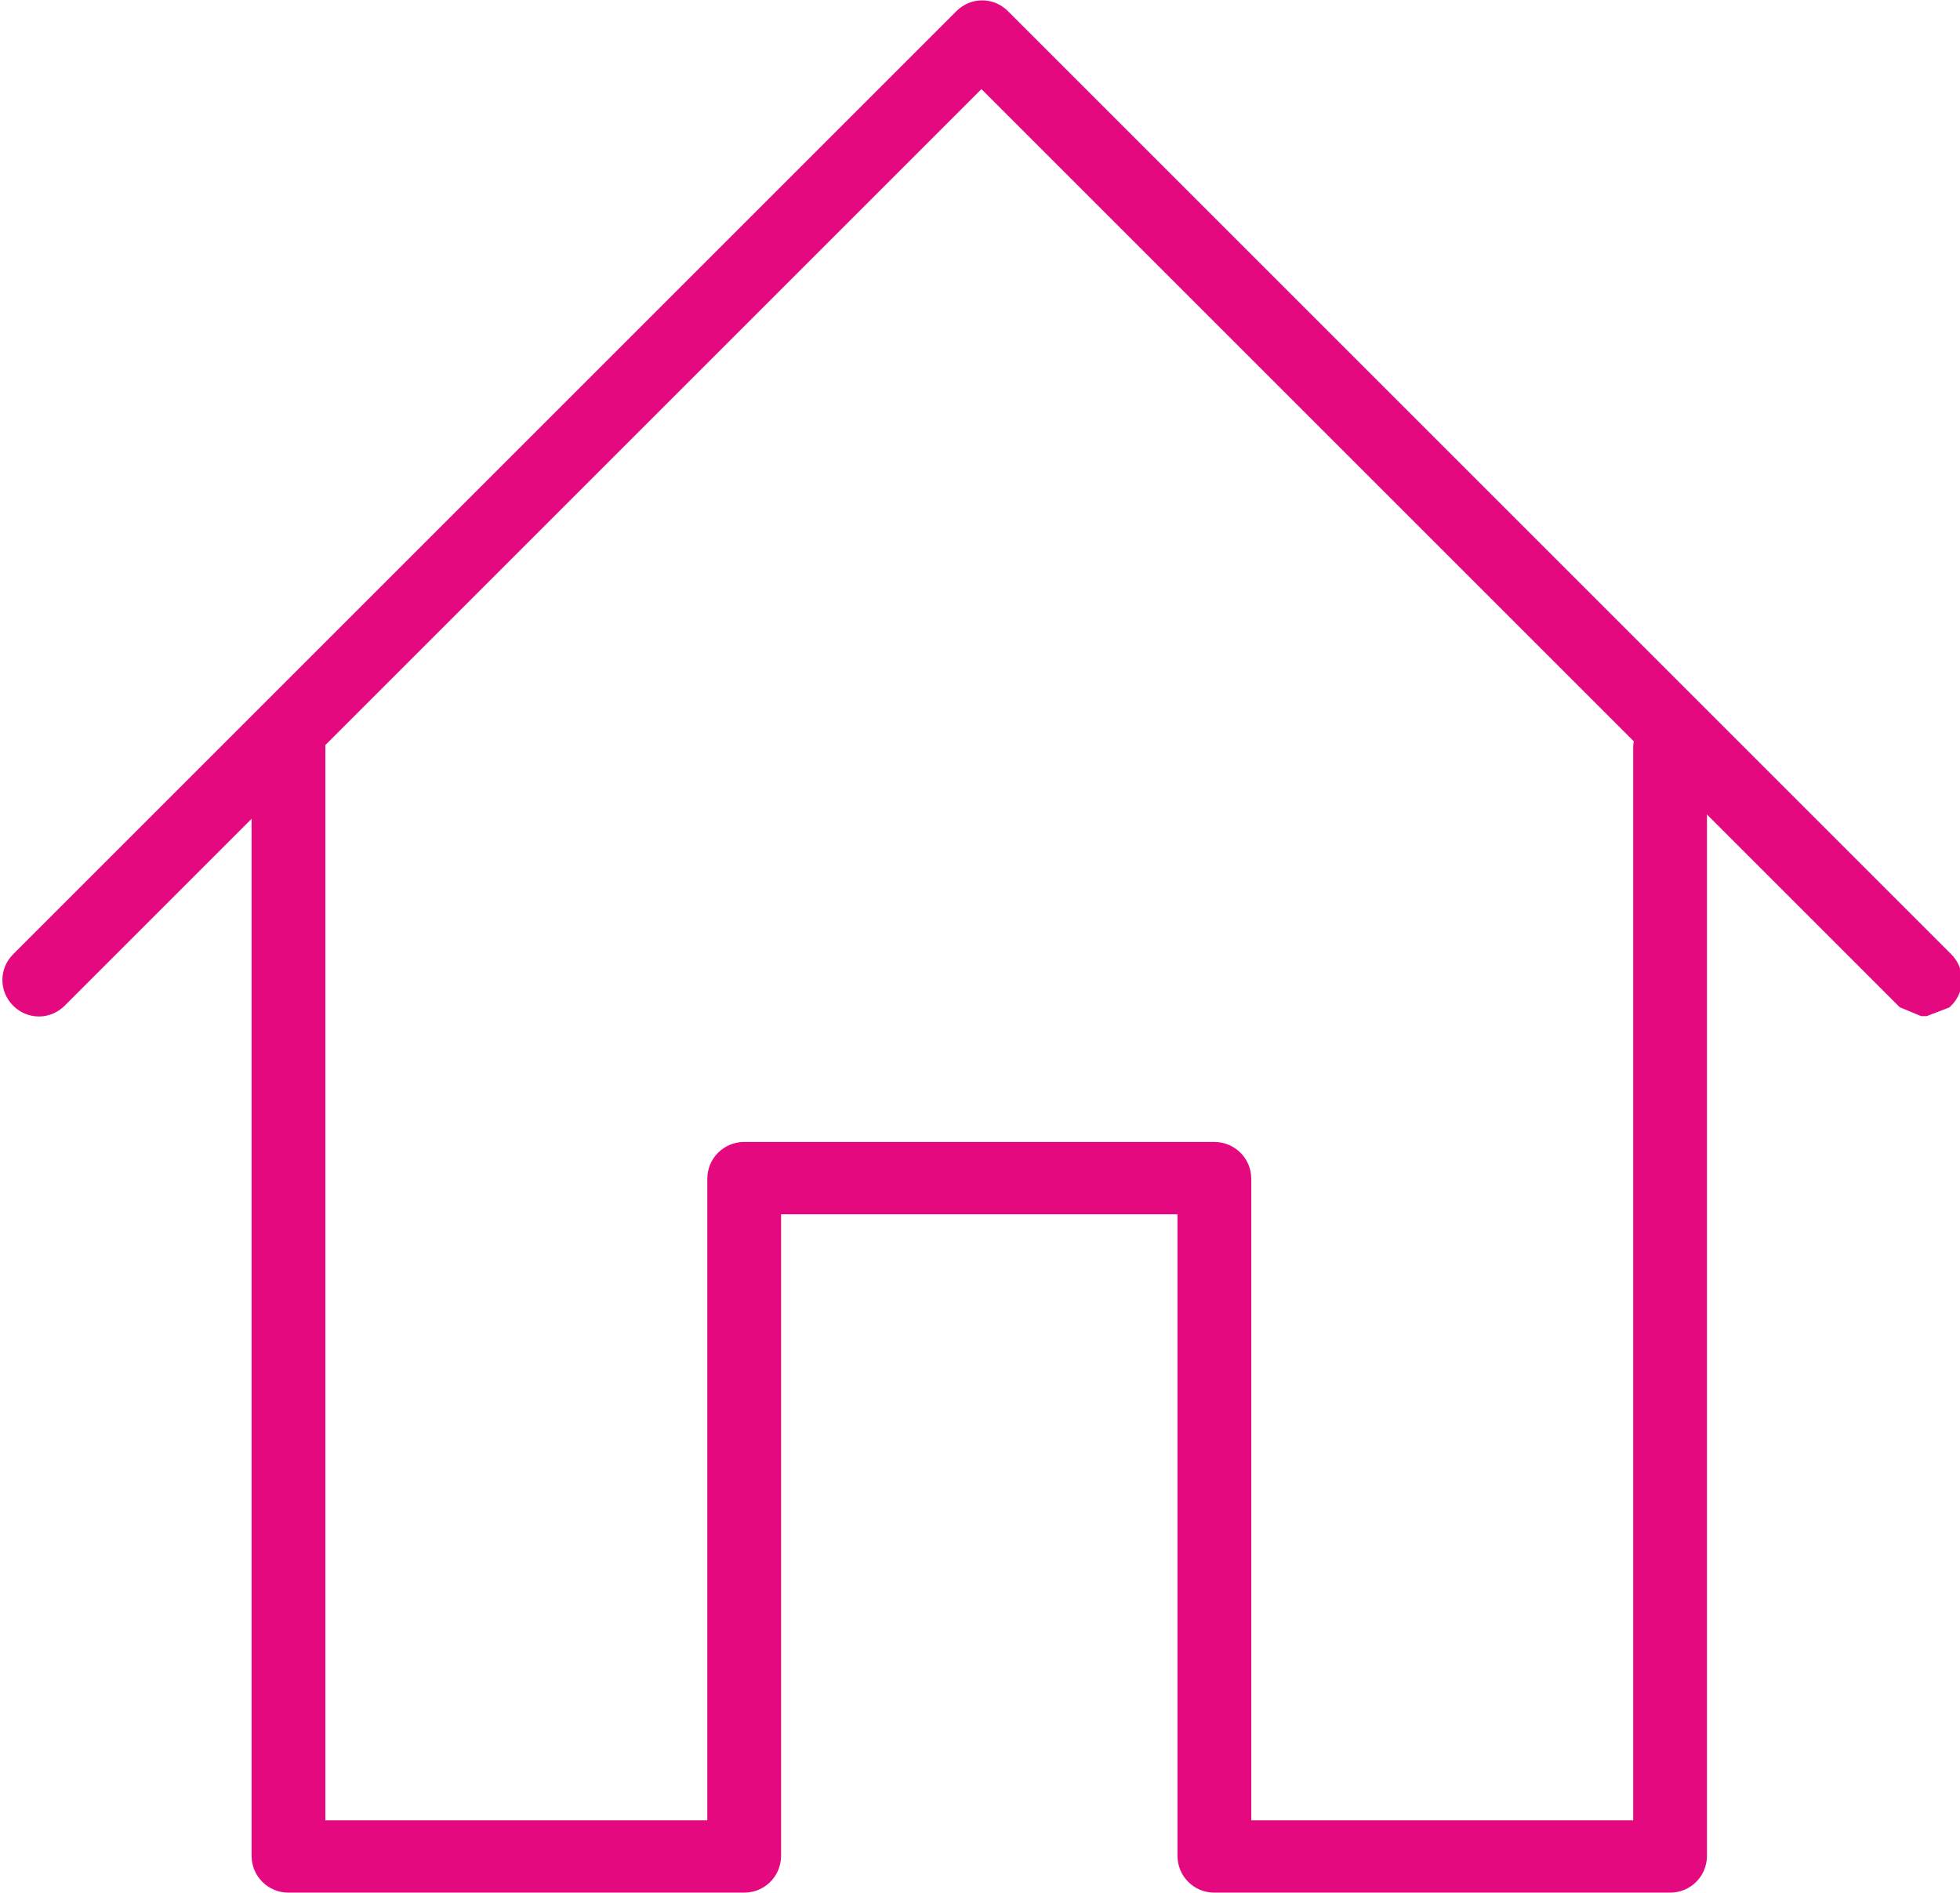 <?xml version="1.0" encoding="UTF-8"?>
<!DOCTYPE svg PUBLIC "-//W3C//DTD SVG 1.1//EN" "http://www.w3.org/Graphics/SVG/1.1/DTD/svg11.dtd">
<!-- Creator: CorelDRAW -->
<svg xmlns="http://www.w3.org/2000/svg" xml:space="preserve" width="17.984mm" height="17.376mm" version="1.1" style="shape-rendering:geometricPrecision; text-rendering:geometricPrecision; image-rendering:optimizeQuality; fill-rule:evenodd; clip-rule:evenodd"
viewBox="0 0 13.54 13.09"
 xmlns:xlink="http://www.w3.org/1999/xlink"
 xmlns:xodm="http://www.corel.com/coreldraw/odm/2003">
 <defs>
  <style type="text/css">
   <![CDATA[
    .str0 {stroke:#E5097F;stroke-width:0.15;stroke-miterlimit:22.926}
    .fil0 {fill:#E5097F;fill-rule:nonzero}
   ]]>
  </style>
 </defs>
 <g id="Livello_x0020_1">
  <g id="_2235225933408">
   <path class="fil0 str0" d="M13.29 6.95l-0.12 -0.05 -6.39 -6.39 -6.39 6.39c-0.07,0.07 -0.18,0.07 -0.25,0 -0.07,-0.07 -0.07,-0.18 0,-0.25l6.52 -6.52c0.07,-0.07 0.18,-0.07 0.25,0l6.52 6.52c0.07,0.07 0.07,0.18 0,0.25l-0.13 0.05z"/>
   <path class="fil0 str0" d="M11.54 13.01l-3.15 0c-0.1,0 -0.18,-0.08 -0.18,-0.18l0 -4.51 -2.89 0 0 4.51c0,0.1 -0.08,0.18 -0.18,0.18l-3.15 0c-0.1,0 -0.18,-0.08 -0.18,-0.18l0 -7.66c0,-0.1 0.08,-0.18 0.18,-0.18 0.1,0 0.18,0.08 0.18,0.18l0 7.49 2.79 0 0 -4.51c0,-0.1 0.08,-0.18 0.18,-0.18l3.25 0c0.1,0 0.18,0.08 0.18,0.18l0 4.51 2.79 0 0 -7.49c0,-0.1 0.08,-0.18 0.18,-0.18 0.1,0 0.18,0.08 0.18,0.18l0 7.66c0,0.1 -0.08,0.18 -0.18,0.18z"/>
  </g>
 </g>
</svg>

